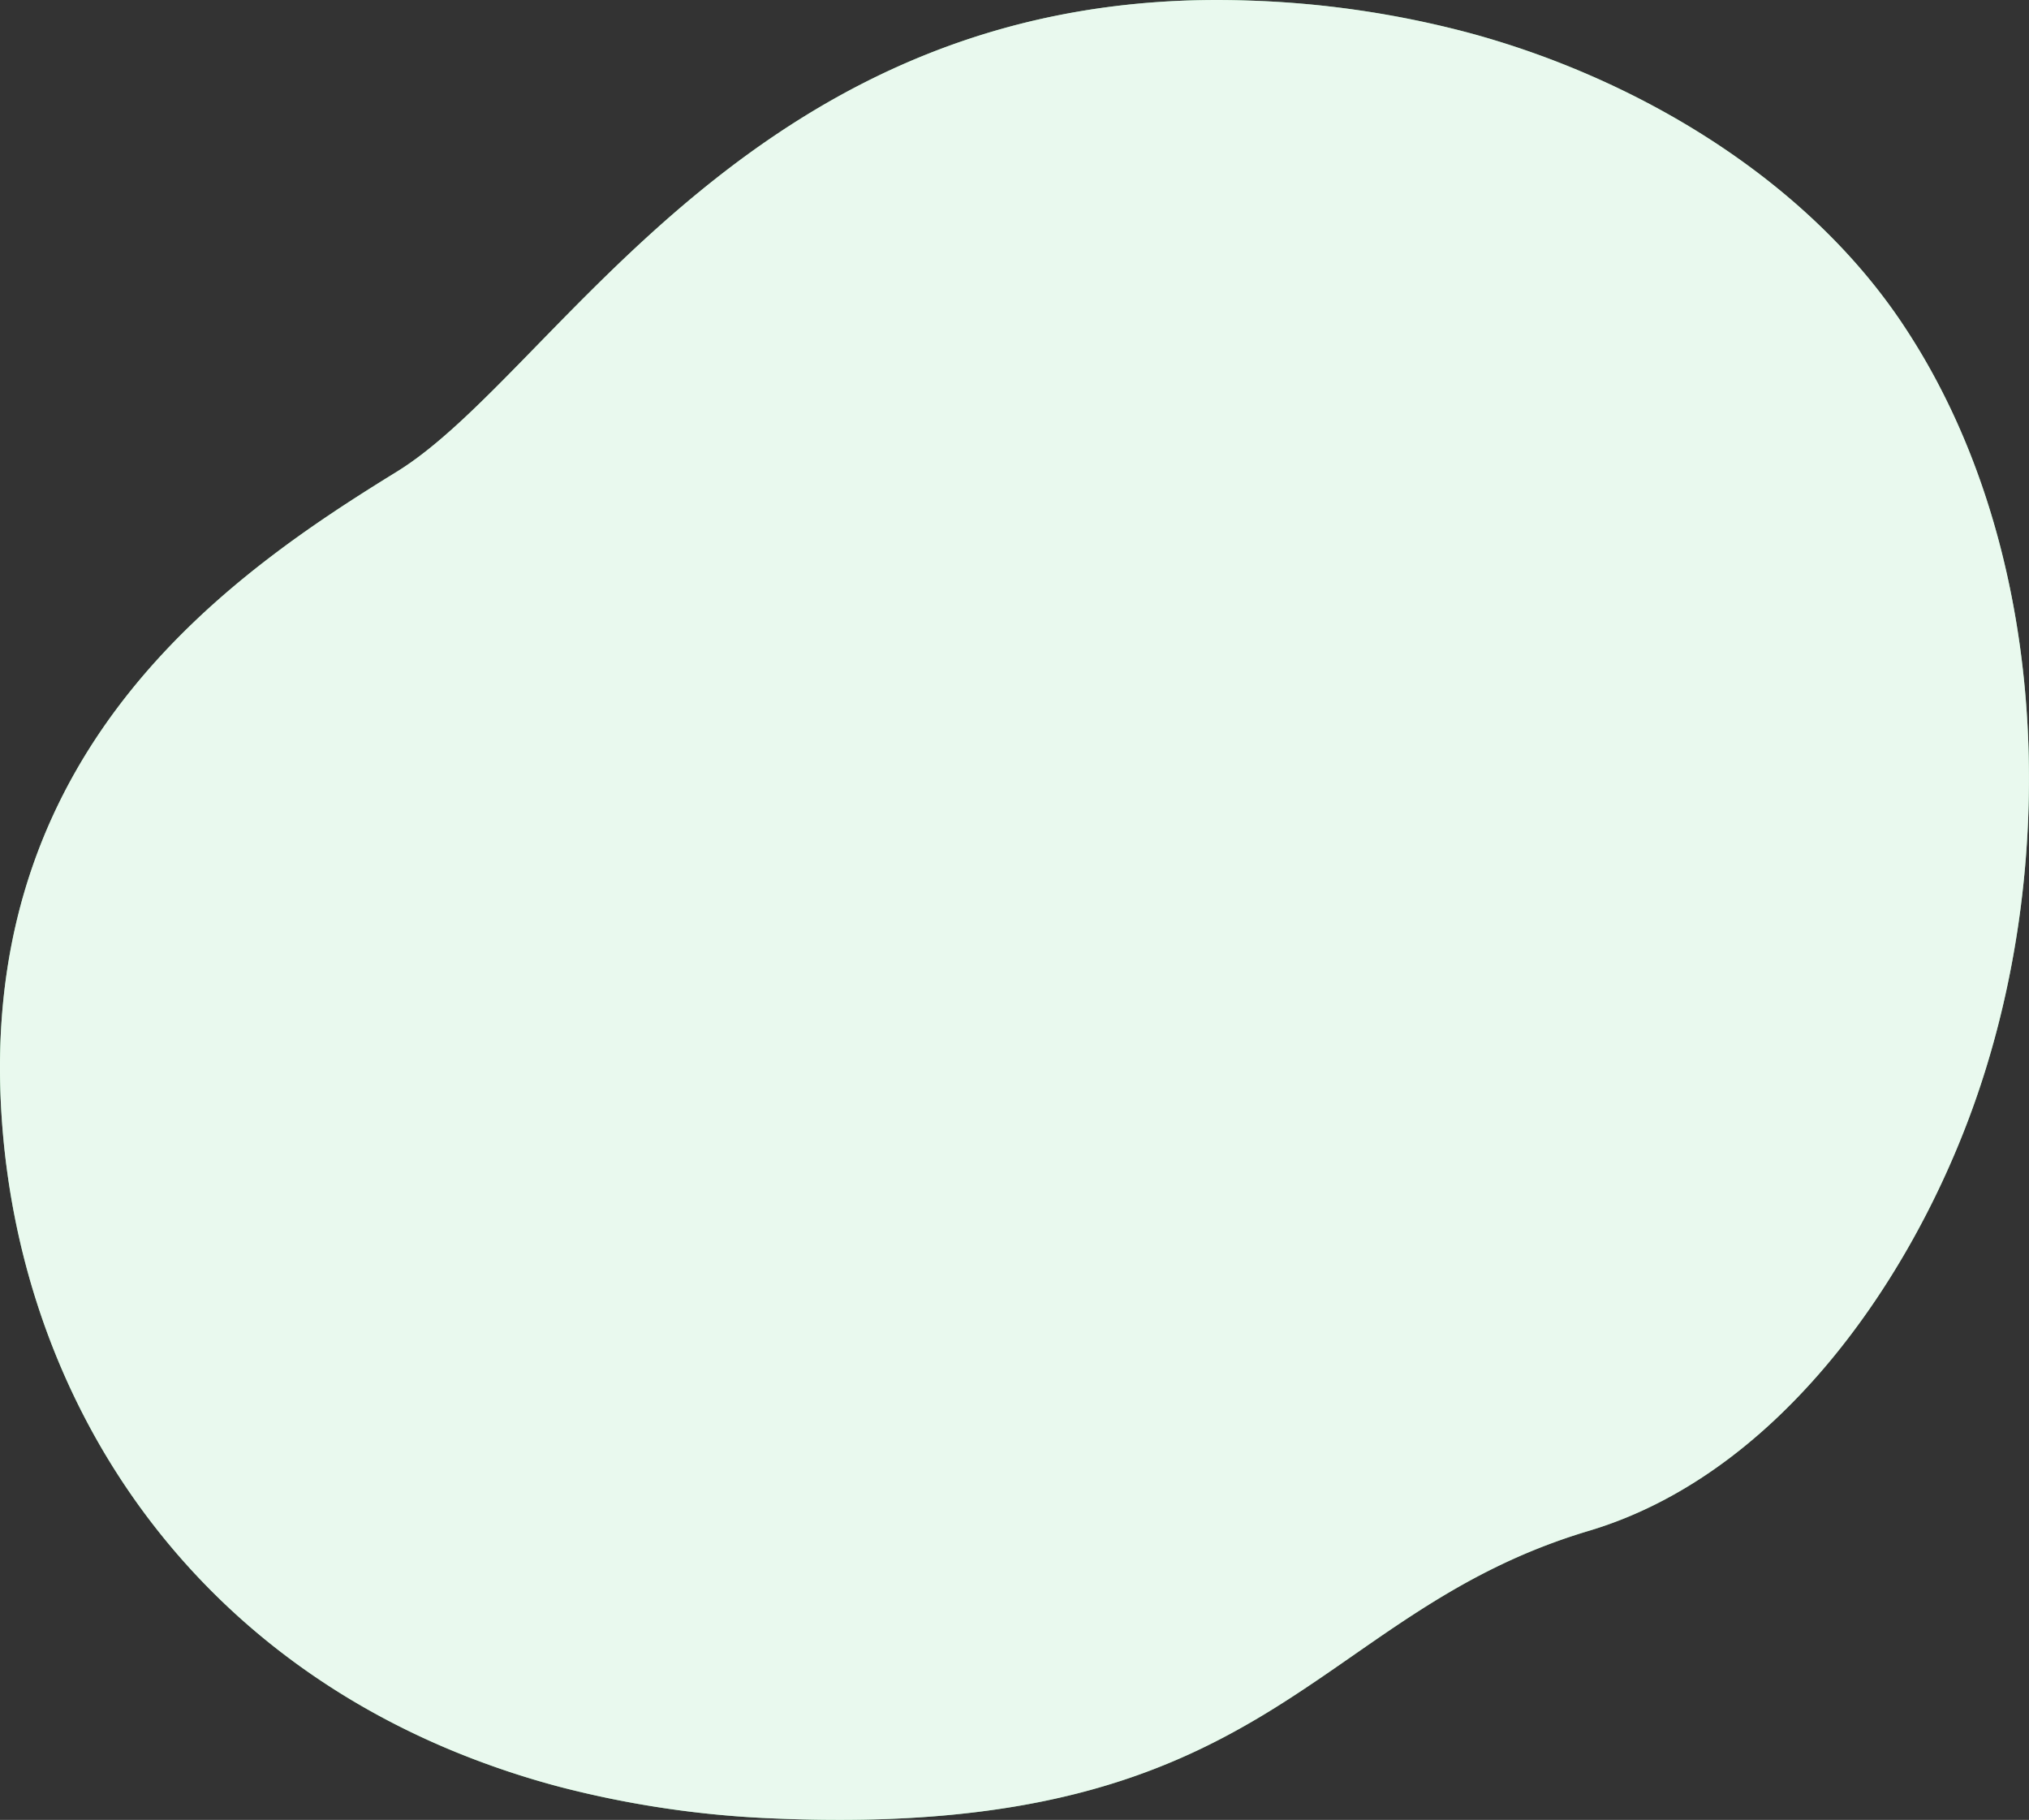 <?xml version="1.0" encoding="UTF-8"?> <svg xmlns="http://www.w3.org/2000/svg" viewBox="0 0 464.65 416.67"><rect x="0" y="0" width="464.65" height="416.67" fill="#333333" stroke="none"/> <defs> <style>.cls-1{fill:#92e3a9;}.cls-2{fill:#fff;isolation:isolate;opacity:0.8;}</style> </defs> <g id="Слой_2" data-name="Слой 2"> <g id="Слой_1-2" data-name="Слой 1"> <g id="freepik--background-simple--inject-24"> <path class="cls-1" d="M451,255.74c-14.73,39.43-44.81,82.11-87.14,94.75-64,19.1-71.6,70.65-186.16,65.87a231.23,231.23,0,0,1-49.56-7.26,194.7,194.7,0,0,1-23.27-7.75C38,374.24,3.07,314.58.18,252.16-3.64,170.05,53.64,130.92,90.87,108S173-3.65,285.62.12a223.59,223.59,0,0,1,50.92,7.44C374.45,17.82,413,40.51,435.38,73.68q2.52,3.75,4.82,7.64C470.18,132.17,471.11,202,451,255.74Z"></path> <path class="cls-2" d="M451,255.74c-14.73,39.43-44.81,82.11-87.14,94.75-64,19.1-71.6,70.65-186.16,65.87a231.23,231.23,0,0,1-49.56-7.26,194.7,194.7,0,0,1-23.27-7.75C38,374.24,3.07,314.58.18,252.16-3.64,170.05,53.64,130.92,90.87,108S173-3.65,285.62.12a223.59,223.59,0,0,1,50.92,7.44C374.45,17.82,413,40.51,435.38,73.68q2.52,3.75,4.82,7.64C470.18,132.17,471.11,202,451,255.74Z"></path> </g> </g> </g> </svg> 
